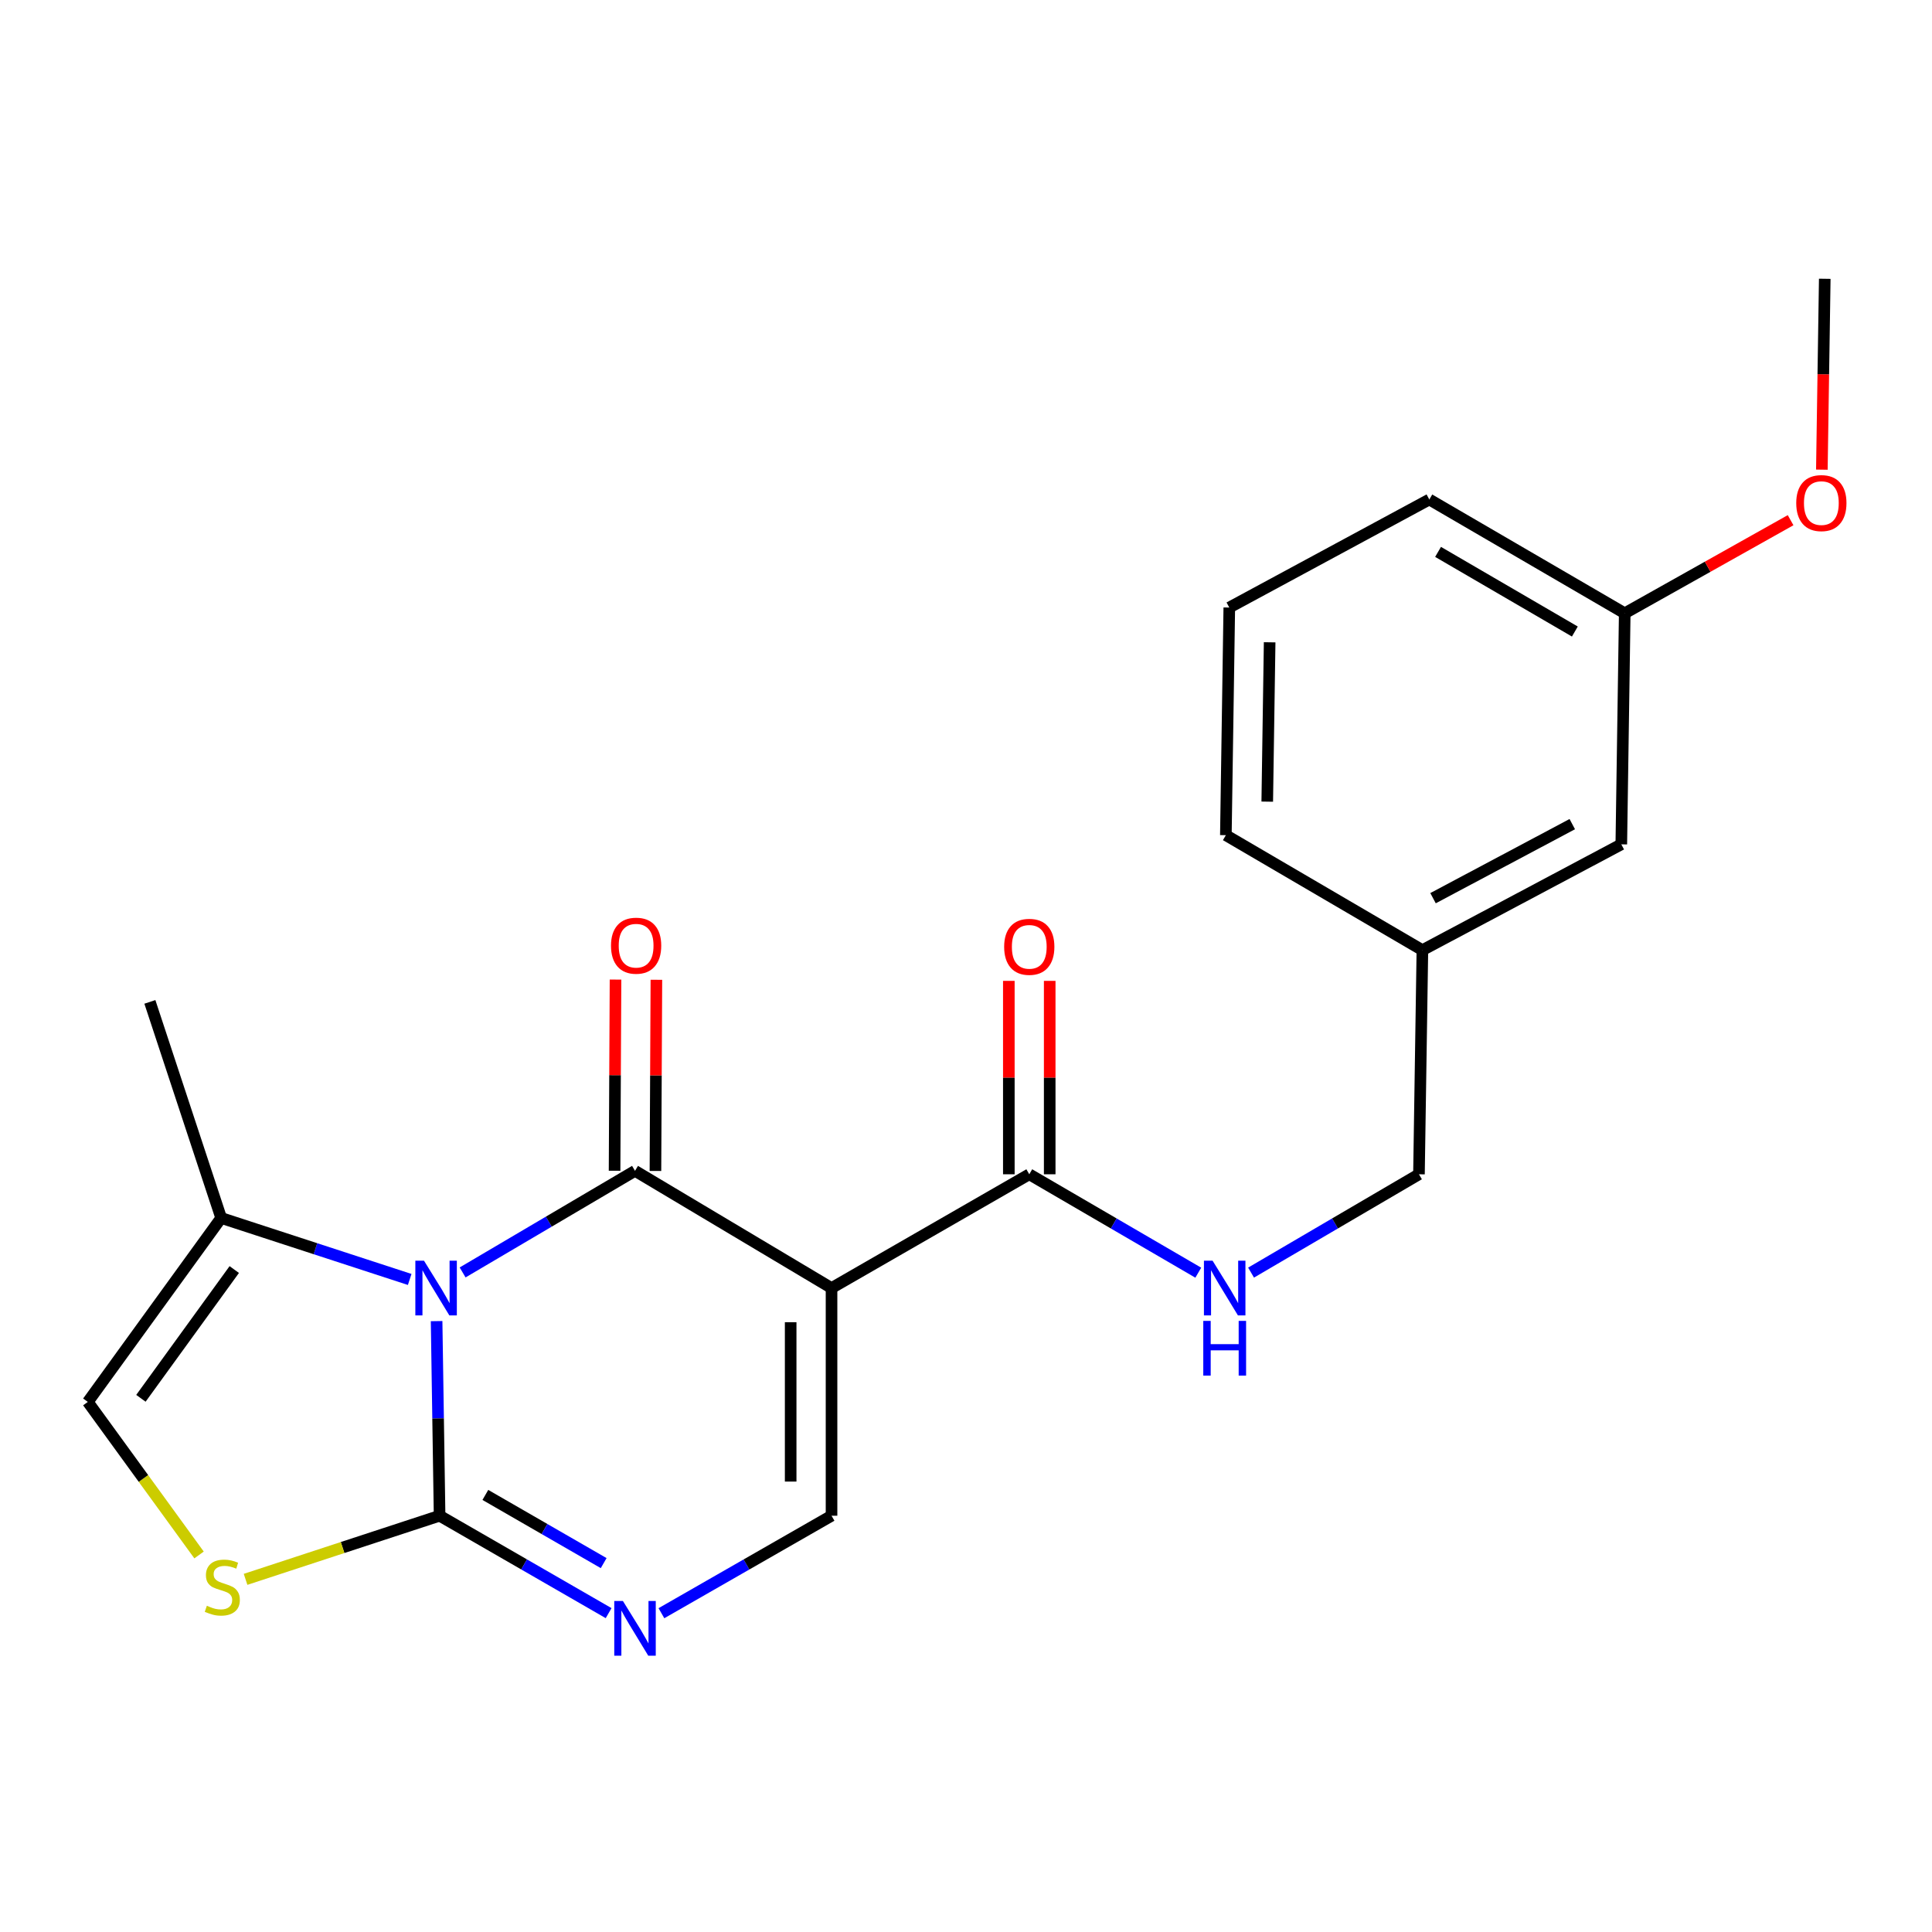 <?xml version='1.0' encoding='iso-8859-1'?>
<svg version='1.1' baseProfile='full'
              xmlns='http://www.w3.org/2000/svg'
                      xmlns:rdkit='http://www.rdkit.org/xml'
                      xmlns:xlink='http://www.w3.org/1999/xlink'
                  xml:space='preserve'
width='1000px' height='1000px' viewBox='0 0 1000 1000'>
<!-- END OF HEADER -->
<rect style='opacity:1.0;fill:#FFFFFF;stroke:none' width='1000' height='1000' x='0' y='0'> </rect>
<path class='bond-0' d='M 239.45,658.609 L 284.065,632.319' style='fill:none;fill-rule:evenodd;stroke:#0000FF;stroke-width:6px;stroke-linecap:butt;stroke-linejoin:miter;stroke-opacity:1' />
<path class='bond-0' d='M 284.065,632.319 L 328.679,606.029' style='fill:none;fill-rule:evenodd;stroke:#000000;stroke-width:6px;stroke-linecap:butt;stroke-linejoin:miter;stroke-opacity:1' />
<path class='bond-2' d='M 225.985,683.805 L 226.759,734.17' style='fill:none;fill-rule:evenodd;stroke:#0000FF;stroke-width:6px;stroke-linecap:butt;stroke-linejoin:miter;stroke-opacity:1' />
<path class='bond-2' d='M 226.759,734.17 L 227.533,784.535' style='fill:none;fill-rule:evenodd;stroke:#000000;stroke-width:6px;stroke-linecap:butt;stroke-linejoin:miter;stroke-opacity:1' />
<path class='bond-7' d='M 212.057,662.242 L 163.269,646.329' style='fill:none;fill-rule:evenodd;stroke:#0000FF;stroke-width:6px;stroke-linecap:butt;stroke-linejoin:miter;stroke-opacity:1' />
<path class='bond-7' d='M 163.269,646.329 L 114.48,630.417' style='fill:none;fill-rule:evenodd;stroke:#000000;stroke-width:6px;stroke-linecap:butt;stroke-linejoin:miter;stroke-opacity:1' />
<path class='bond-1' d='M 328.679,606.029 L 430.402,666.699' style='fill:none;fill-rule:evenodd;stroke:#000000;stroke-width:6px;stroke-linecap:butt;stroke-linejoin:miter;stroke-opacity:1' />
<path class='bond-10' d='M 339.257,606.082 L 339.501,556.607' style='fill:none;fill-rule:evenodd;stroke:#000000;stroke-width:6px;stroke-linecap:butt;stroke-linejoin:miter;stroke-opacity:1' />
<path class='bond-10' d='M 339.501,556.607 L 339.746,507.132' style='fill:none;fill-rule:evenodd;stroke:#FF0000;stroke-width:6px;stroke-linecap:butt;stroke-linejoin:miter;stroke-opacity:1' />
<path class='bond-10' d='M 318.102,605.977 L 318.346,556.502' style='fill:none;fill-rule:evenodd;stroke:#000000;stroke-width:6px;stroke-linecap:butt;stroke-linejoin:miter;stroke-opacity:1' />
<path class='bond-10' d='M 318.346,556.502 L 318.59,507.027' style='fill:none;fill-rule:evenodd;stroke:#FF0000;stroke-width:6px;stroke-linecap:butt;stroke-linejoin:miter;stroke-opacity:1' />
<path class='bond-6' d='M 430.402,666.699 L 532.748,607.804' style='fill:none;fill-rule:evenodd;stroke:#000000;stroke-width:6px;stroke-linecap:butt;stroke-linejoin:miter;stroke-opacity:1' />
<path class='bond-23' d='M 430.402,666.699 L 430.402,784.535' style='fill:none;fill-rule:evenodd;stroke:#000000;stroke-width:6px;stroke-linecap:butt;stroke-linejoin:miter;stroke-opacity:1' />
<path class='bond-23' d='M 409.247,684.374 L 409.247,766.859' style='fill:none;fill-rule:evenodd;stroke:#000000;stroke-width:6px;stroke-linecap:butt;stroke-linejoin:miter;stroke-opacity:1' />
<path class='bond-3' d='M 227.533,784.535 L 271.277,809.746' style='fill:none;fill-rule:evenodd;stroke:#000000;stroke-width:6px;stroke-linecap:butt;stroke-linejoin:miter;stroke-opacity:1' />
<path class='bond-3' d='M 271.277,809.746 L 315.021,834.958' style='fill:none;fill-rule:evenodd;stroke:#0000FF;stroke-width:6px;stroke-linecap:butt;stroke-linejoin:miter;stroke-opacity:1' />
<path class='bond-3' d='M 251.22,773.769 L 281.841,791.417' style='fill:none;fill-rule:evenodd;stroke:#000000;stroke-width:6px;stroke-linecap:butt;stroke-linejoin:miter;stroke-opacity:1' />
<path class='bond-3' d='M 281.841,791.417 L 312.461,809.065' style='fill:none;fill-rule:evenodd;stroke:#0000FF;stroke-width:6px;stroke-linecap:butt;stroke-linejoin:miter;stroke-opacity:1' />
<path class='bond-5' d='M 227.533,784.535 L 177.32,801.001' style='fill:none;fill-rule:evenodd;stroke:#000000;stroke-width:6px;stroke-linecap:butt;stroke-linejoin:miter;stroke-opacity:1' />
<path class='bond-5' d='M 177.32,801.001 L 127.107,817.468' style='fill:none;fill-rule:evenodd;stroke:#CCCC00;stroke-width:6px;stroke-linecap:butt;stroke-linejoin:miter;stroke-opacity:1' />
<path class='bond-4' d='M 342.35,834.995 L 386.376,809.765' style='fill:none;fill-rule:evenodd;stroke:#0000FF;stroke-width:6px;stroke-linecap:butt;stroke-linejoin:miter;stroke-opacity:1' />
<path class='bond-4' d='M 386.376,809.765 L 430.402,784.535' style='fill:none;fill-rule:evenodd;stroke:#000000;stroke-width:6px;stroke-linecap:butt;stroke-linejoin:miter;stroke-opacity:1' />
<path class='bond-22' d='M 103.028,804.848 L 74.241,765.238' style='fill:none;fill-rule:evenodd;stroke:#CCCC00;stroke-width:6px;stroke-linecap:butt;stroke-linejoin:miter;stroke-opacity:1' />
<path class='bond-22' d='M 74.241,765.238 L 45.455,725.628' style='fill:none;fill-rule:evenodd;stroke:#000000;stroke-width:6px;stroke-linecap:butt;stroke-linejoin:miter;stroke-opacity:1' />
<path class='bond-9' d='M 532.748,607.804 L 576.488,633.273' style='fill:none;fill-rule:evenodd;stroke:#000000;stroke-width:6px;stroke-linecap:butt;stroke-linejoin:miter;stroke-opacity:1' />
<path class='bond-9' d='M 576.488,633.273 L 620.228,658.741' style='fill:none;fill-rule:evenodd;stroke:#0000FF;stroke-width:6px;stroke-linecap:butt;stroke-linejoin:miter;stroke-opacity:1' />
<path class='bond-11' d='M 543.325,607.804 L 543.325,557.751' style='fill:none;fill-rule:evenodd;stroke:#000000;stroke-width:6px;stroke-linecap:butt;stroke-linejoin:miter;stroke-opacity:1' />
<path class='bond-11' d='M 543.325,557.751 L 543.325,507.697' style='fill:none;fill-rule:evenodd;stroke:#FF0000;stroke-width:6px;stroke-linecap:butt;stroke-linejoin:miter;stroke-opacity:1' />
<path class='bond-11' d='M 522.17,607.804 L 522.17,557.751' style='fill:none;fill-rule:evenodd;stroke:#000000;stroke-width:6px;stroke-linecap:butt;stroke-linejoin:miter;stroke-opacity:1' />
<path class='bond-11' d='M 522.17,557.751 L 522.17,507.697' style='fill:none;fill-rule:evenodd;stroke:#FF0000;stroke-width:6px;stroke-linecap:butt;stroke-linejoin:miter;stroke-opacity:1' />
<path class='bond-8' d='M 114.48,630.417 L 45.455,725.628' style='fill:none;fill-rule:evenodd;stroke:#000000;stroke-width:6px;stroke-linecap:butt;stroke-linejoin:miter;stroke-opacity:1' />
<path class='bond-8' d='M 121.254,657.116 L 72.936,723.764' style='fill:none;fill-rule:evenodd;stroke:#000000;stroke-width:6px;stroke-linecap:butt;stroke-linejoin:miter;stroke-opacity:1' />
<path class='bond-16' d='M 114.48,630.417 L 77.576,518.575' style='fill:none;fill-rule:evenodd;stroke:#000000;stroke-width:6px;stroke-linecap:butt;stroke-linejoin:miter;stroke-opacity:1' />
<path class='bond-12' d='M 647.548,658.702 L 691,633.253' style='fill:none;fill-rule:evenodd;stroke:#0000FF;stroke-width:6px;stroke-linecap:butt;stroke-linejoin:miter;stroke-opacity:1' />
<path class='bond-12' d='M 691,633.253 L 734.453,607.804' style='fill:none;fill-rule:evenodd;stroke:#000000;stroke-width:6px;stroke-linecap:butt;stroke-linejoin:miter;stroke-opacity:1' />
<path class='bond-14' d='M 734.453,607.804 L 736.228,491.79' style='fill:none;fill-rule:evenodd;stroke:#000000;stroke-width:6px;stroke-linecap:butt;stroke-linejoin:miter;stroke-opacity:1' />
<path class='bond-13' d='M 839.185,437.032 L 736.228,491.79' style='fill:none;fill-rule:evenodd;stroke:#000000;stroke-width:6px;stroke-linecap:butt;stroke-linejoin:miter;stroke-opacity:1' />
<path class='bond-13' d='M 813.807,426.568 L 741.738,464.898' style='fill:none;fill-rule:evenodd;stroke:#000000;stroke-width:6px;stroke-linecap:butt;stroke-linejoin:miter;stroke-opacity:1' />
<path class='bond-15' d='M 839.185,437.032 L 840.959,317.433' style='fill:none;fill-rule:evenodd;stroke:#000000;stroke-width:6px;stroke-linecap:butt;stroke-linejoin:miter;stroke-opacity:1' />
<path class='bond-19' d='M 736.228,491.79 L 634.505,432.284' style='fill:none;fill-rule:evenodd;stroke:#000000;stroke-width:6px;stroke-linecap:butt;stroke-linejoin:miter;stroke-opacity:1' />
<path class='bond-17' d='M 840.959,317.433 L 883.885,293.341' style='fill:none;fill-rule:evenodd;stroke:#000000;stroke-width:6px;stroke-linecap:butt;stroke-linejoin:miter;stroke-opacity:1' />
<path class='bond-17' d='M 883.885,293.341 L 926.811,269.248' style='fill:none;fill-rule:evenodd;stroke:#FF0000;stroke-width:6px;stroke-linecap:butt;stroke-linejoin:miter;stroke-opacity:1' />
<path class='bond-24' d='M 840.959,317.433 L 739.813,258.539' style='fill:none;fill-rule:evenodd;stroke:#000000;stroke-width:6px;stroke-linecap:butt;stroke-linejoin:miter;stroke-opacity:1' />
<path class='bond-24' d='M 815.142,326.881 L 744.34,285.655' style='fill:none;fill-rule:evenodd;stroke:#000000;stroke-width:6px;stroke-linecap:butt;stroke-linejoin:miter;stroke-opacity:1' />
<path class='bond-21' d='M 942.991,243.093 L 943.741,193.696' style='fill:none;fill-rule:evenodd;stroke:#FF0000;stroke-width:6px;stroke-linecap:butt;stroke-linejoin:miter;stroke-opacity:1' />
<path class='bond-21' d='M 943.741,193.696 L 944.492,144.299' style='fill:none;fill-rule:evenodd;stroke:#000000;stroke-width:6px;stroke-linecap:butt;stroke-linejoin:miter;stroke-opacity:1' />
<path class='bond-18' d='M 636.28,314.46 L 634.505,432.284' style='fill:none;fill-rule:evenodd;stroke:#000000;stroke-width:6px;stroke-linecap:butt;stroke-linejoin:miter;stroke-opacity:1' />
<path class='bond-18' d='M 657.167,332.452 L 655.925,414.929' style='fill:none;fill-rule:evenodd;stroke:#000000;stroke-width:6px;stroke-linecap:butt;stroke-linejoin:miter;stroke-opacity:1' />
<path class='bond-20' d='M 636.28,314.46 L 739.813,258.539' style='fill:none;fill-rule:evenodd;stroke:#000000;stroke-width:6px;stroke-linecap:butt;stroke-linejoin:miter;stroke-opacity:1' />
<path  class='atom-0' d='M 219.463 652.539
L 228.743 667.539
Q 229.663 669.019, 231.143 671.699
Q 232.623 674.379, 232.703 674.539
L 232.703 652.539
L 236.463 652.539
L 236.463 680.859
L 232.583 680.859
L 222.623 664.459
Q 221.463 662.539, 220.223 660.339
Q 219.023 658.139, 218.663 657.459
L 218.663 680.859
L 214.983 680.859
L 214.983 652.539
L 219.463 652.539
' fill='#0000FF'/>
<path  class='atom-4' d='M 322.419 828.67
L 331.699 843.67
Q 332.619 845.15, 334.099 847.83
Q 335.579 850.51, 335.659 850.67
L 335.659 828.67
L 339.419 828.67
L 339.419 856.99
L 335.539 856.99
L 325.579 840.59
Q 324.419 838.67, 323.179 836.47
Q 321.979 834.27, 321.619 833.59
L 321.619 856.99
L 317.939 856.99
L 317.939 828.67
L 322.419 828.67
' fill='#0000FF'/>
<path  class='atom-6' d='M 107.068 831.136
Q 107.388 831.256, 108.708 831.816
Q 110.028 832.376, 111.468 832.736
Q 112.948 833.056, 114.388 833.056
Q 117.068 833.056, 118.628 831.776
Q 120.188 830.456, 120.188 828.176
Q 120.188 826.616, 119.388 825.656
Q 118.628 824.696, 117.428 824.176
Q 116.228 823.656, 114.228 823.056
Q 111.708 822.296, 110.188 821.576
Q 108.708 820.856, 107.628 819.336
Q 106.588 817.816, 106.588 815.256
Q 106.588 811.696, 108.988 809.496
Q 111.428 807.296, 116.228 807.296
Q 119.508 807.296, 123.228 808.856
L 122.308 811.936
Q 118.908 810.536, 116.348 810.536
Q 113.588 810.536, 112.068 811.696
Q 110.548 812.816, 110.588 814.776
Q 110.588 816.296, 111.348 817.216
Q 112.148 818.136, 113.268 818.656
Q 114.428 819.176, 116.348 819.776
Q 118.908 820.576, 120.428 821.376
Q 121.948 822.176, 123.028 823.816
Q 124.148 825.416, 124.148 828.176
Q 124.148 832.096, 121.508 834.216
Q 118.908 836.296, 114.548 836.296
Q 112.028 836.296, 110.108 835.736
Q 108.228 835.216, 105.988 834.296
L 107.068 831.136
' fill='#CCCC00'/>
<path  class='atom-10' d='M 627.634 652.539
L 636.914 667.539
Q 637.834 669.019, 639.314 671.699
Q 640.794 674.379, 640.874 674.539
L 640.874 652.539
L 644.634 652.539
L 644.634 680.859
L 640.754 680.859
L 630.794 664.459
Q 629.634 662.539, 628.394 660.339
Q 627.194 658.139, 626.834 657.459
L 626.834 680.859
L 623.154 680.859
L 623.154 652.539
L 627.634 652.539
' fill='#0000FF'/>
<path  class='atom-10' d='M 622.814 683.691
L 626.654 683.691
L 626.654 695.731
L 641.134 695.731
L 641.134 683.691
L 644.974 683.691
L 644.974 712.011
L 641.134 712.011
L 641.134 698.931
L 626.654 698.931
L 626.654 712.011
L 622.814 712.011
L 622.814 683.691
' fill='#0000FF'/>
<path  class='atom-11' d='M 316.255 489.484
Q 316.255 482.684, 319.615 478.884
Q 322.975 475.084, 329.255 475.084
Q 335.535 475.084, 338.895 478.884
Q 342.255 482.684, 342.255 489.484
Q 342.255 496.364, 338.855 500.284
Q 335.455 504.164, 329.255 504.164
Q 323.015 504.164, 319.615 500.284
Q 316.255 496.404, 316.255 489.484
M 329.255 500.964
Q 333.575 500.964, 335.895 498.084
Q 338.255 495.164, 338.255 489.484
Q 338.255 483.924, 335.895 481.124
Q 333.575 478.284, 329.255 478.284
Q 324.935 478.284, 322.575 481.084
Q 320.255 483.884, 320.255 489.484
Q 320.255 495.204, 322.575 498.084
Q 324.935 500.964, 329.255 500.964
' fill='#FF0000'/>
<path  class='atom-12' d='M 519.748 490.072
Q 519.748 483.272, 523.108 479.472
Q 526.468 475.672, 532.748 475.672
Q 539.028 475.672, 542.388 479.472
Q 545.748 483.272, 545.748 490.072
Q 545.748 496.952, 542.348 500.872
Q 538.948 504.752, 532.748 504.752
Q 526.508 504.752, 523.108 500.872
Q 519.748 496.992, 519.748 490.072
M 532.748 501.552
Q 537.068 501.552, 539.388 498.672
Q 541.748 495.752, 541.748 490.072
Q 541.748 484.512, 539.388 481.712
Q 537.068 478.872, 532.748 478.872
Q 528.428 478.872, 526.068 481.672
Q 523.748 484.472, 523.748 490.072
Q 523.748 495.792, 526.068 498.672
Q 528.428 501.552, 532.748 501.552
' fill='#FF0000'/>
<path  class='atom-18' d='M 929.729 260.394
Q 929.729 253.594, 933.089 249.794
Q 936.449 245.994, 942.729 245.994
Q 949.009 245.994, 952.369 249.794
Q 955.729 253.594, 955.729 260.394
Q 955.729 267.274, 952.329 271.194
Q 948.929 275.074, 942.729 275.074
Q 936.489 275.074, 933.089 271.194
Q 929.729 267.314, 929.729 260.394
M 942.729 271.874
Q 947.049 271.874, 949.369 268.994
Q 951.729 266.074, 951.729 260.394
Q 951.729 254.834, 949.369 252.034
Q 947.049 249.194, 942.729 249.194
Q 938.409 249.194, 936.049 251.994
Q 933.729 254.794, 933.729 260.394
Q 933.729 266.114, 936.049 268.994
Q 938.409 271.874, 942.729 271.874
' fill='#FF0000'/>
</svg>
